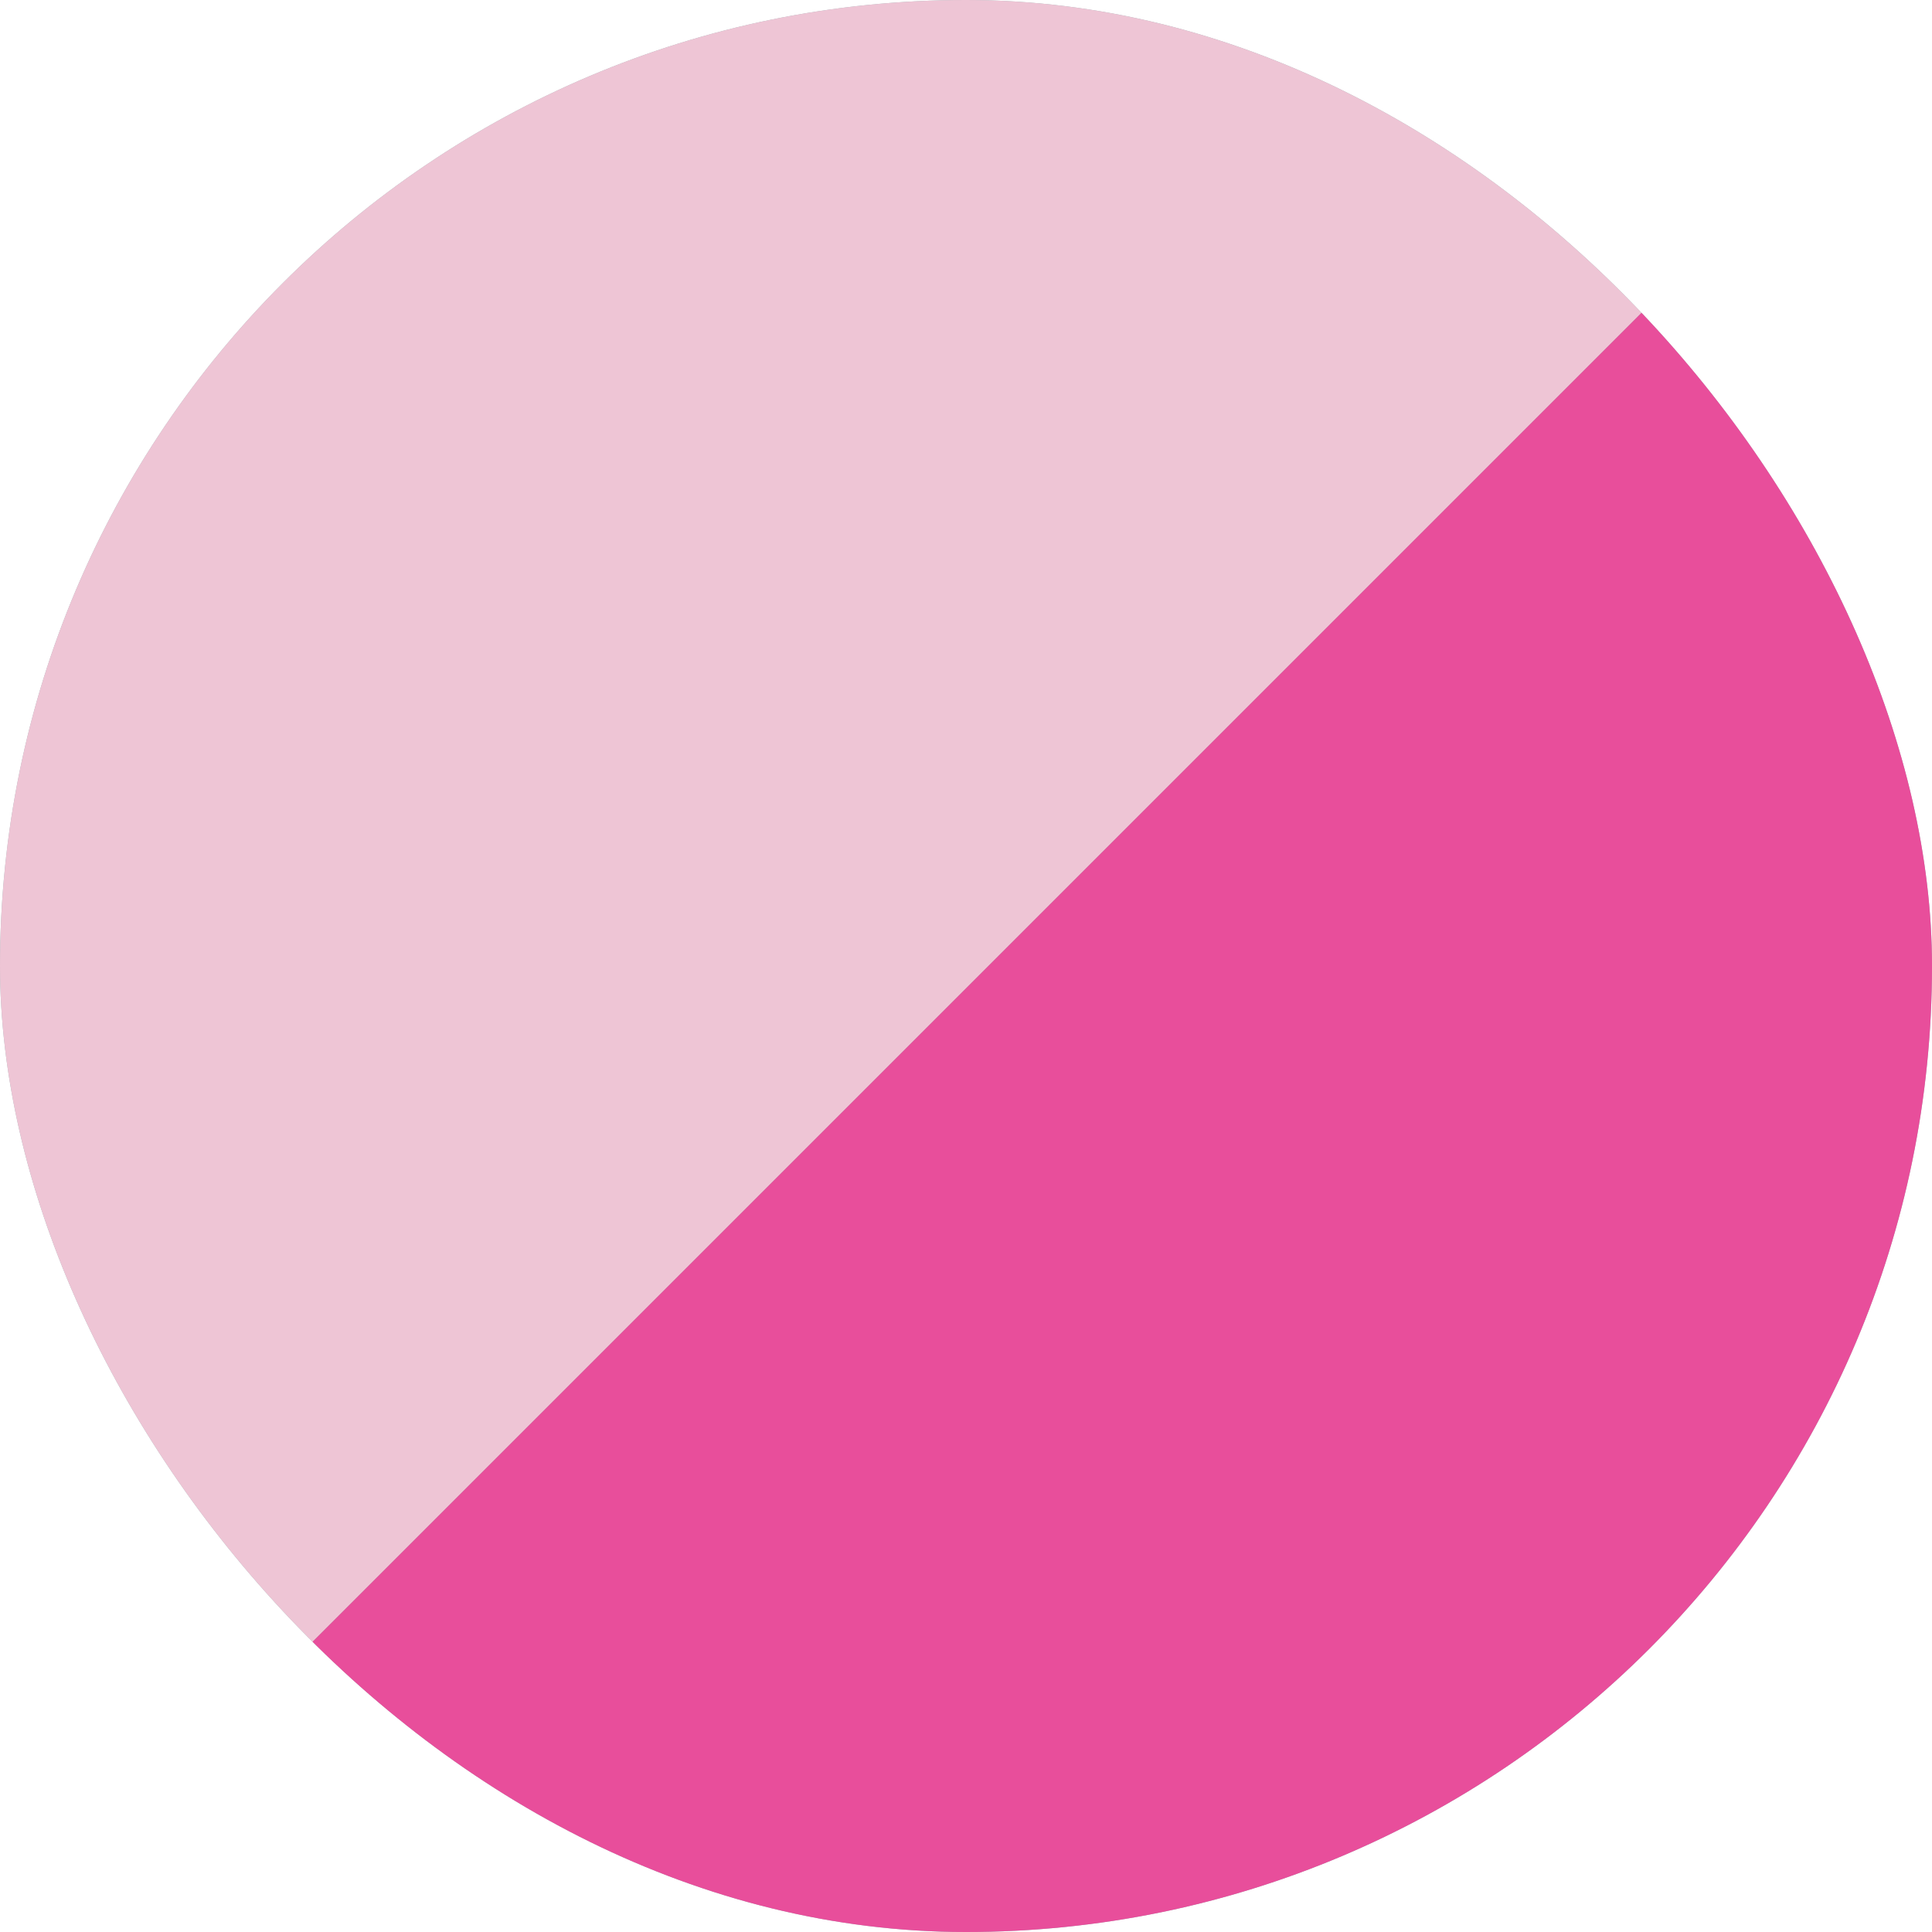 <svg width="326" height="326" viewBox="0 0 326 326" fill="none" xmlns="http://www.w3.org/2000/svg">
<g clip-path="url(#clip0_6045_60285)">
<rect width="326" height="326" rx="163" fill="#9AB6B6"/>
<rect x="14.256" y="-229" width="385.028" height="385.028" transform="rotate(45 14.256 -229)" fill="#EEC5D5"/>
<rect x="286.512" y="43.256" width="385.028" height="385.028" transform="rotate(45 286.512 43.256)" fill="#E84E9B"/>
</g>
<defs>
<clipPath id="clip0_6045_60285">
<rect width="326" height="326" rx="163" fill="white"/>
</clipPath>
</defs>
</svg>
